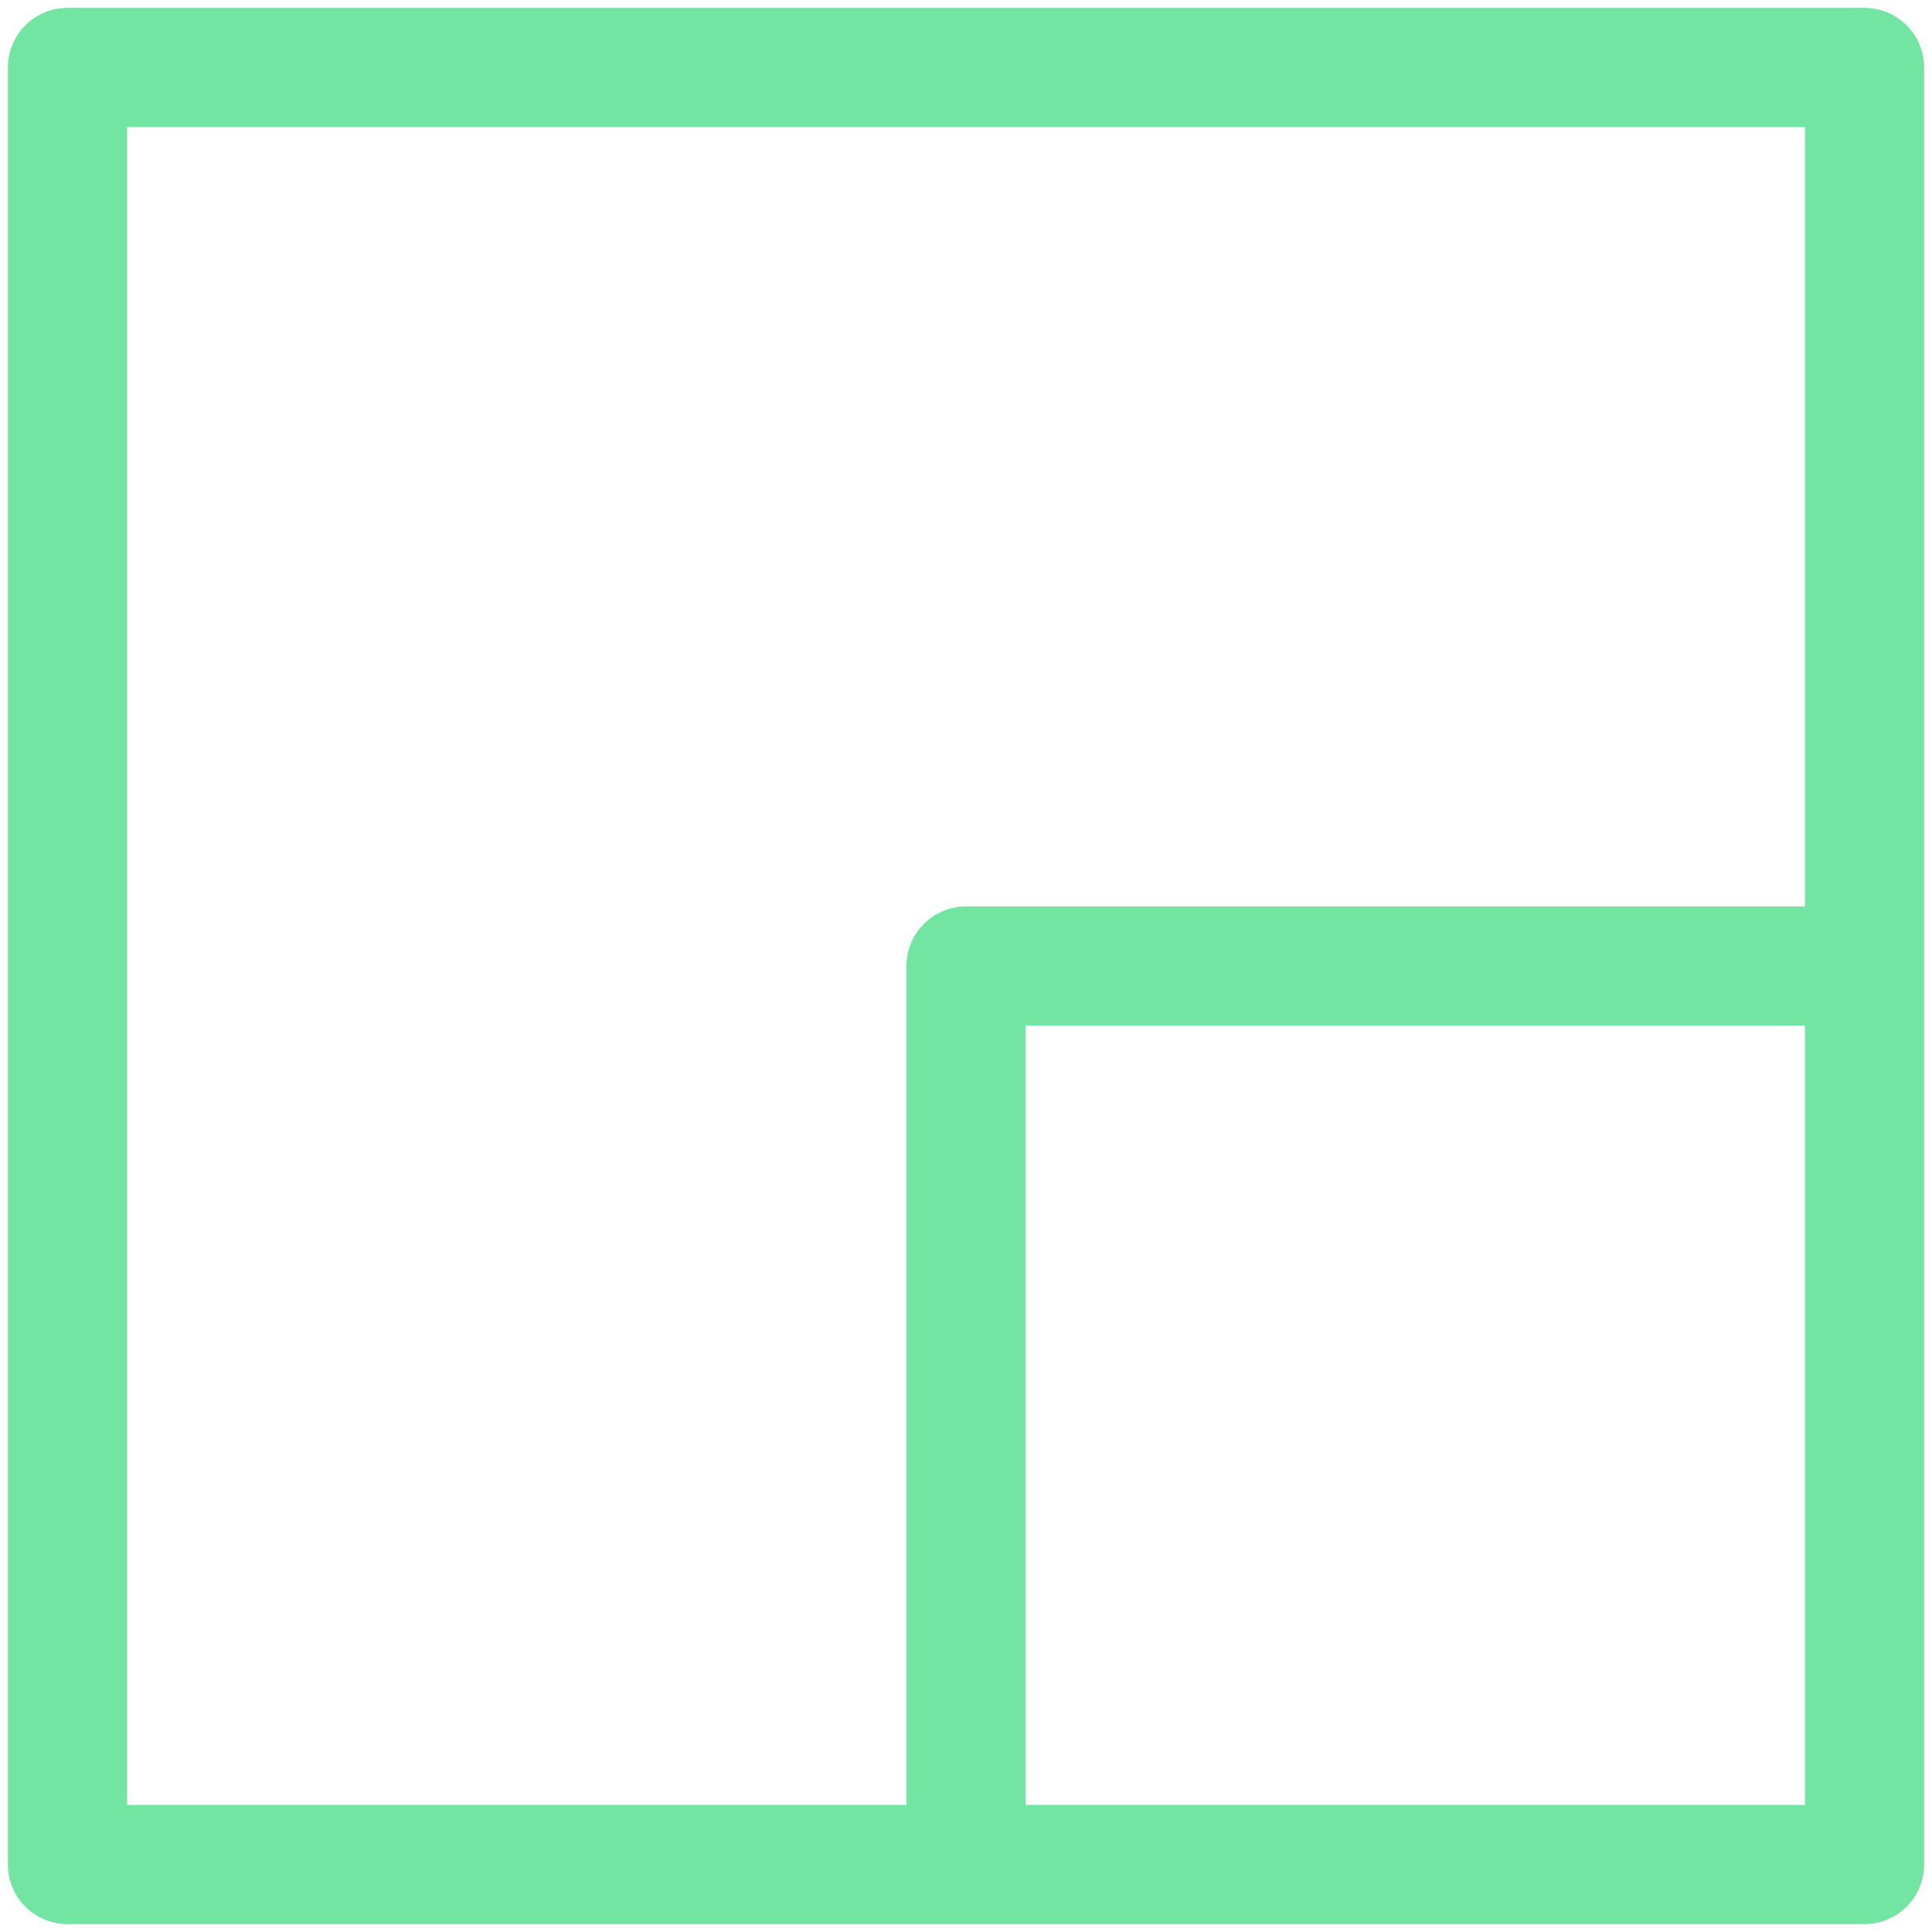 <svg width="229" height="229" viewBox="0 0 229 229" fill="none" xmlns="http://www.w3.org/2000/svg">
<path d="M8 8L8 221L221.001 221L221.001 8L8 8ZM114.501 114.5L114.501 221H221.001V114.5L114.501 114.5Z" stroke="#73E5A2" stroke-width="14.131" stroke-linecap="square" stroke-linejoin="round"/>
</svg>
